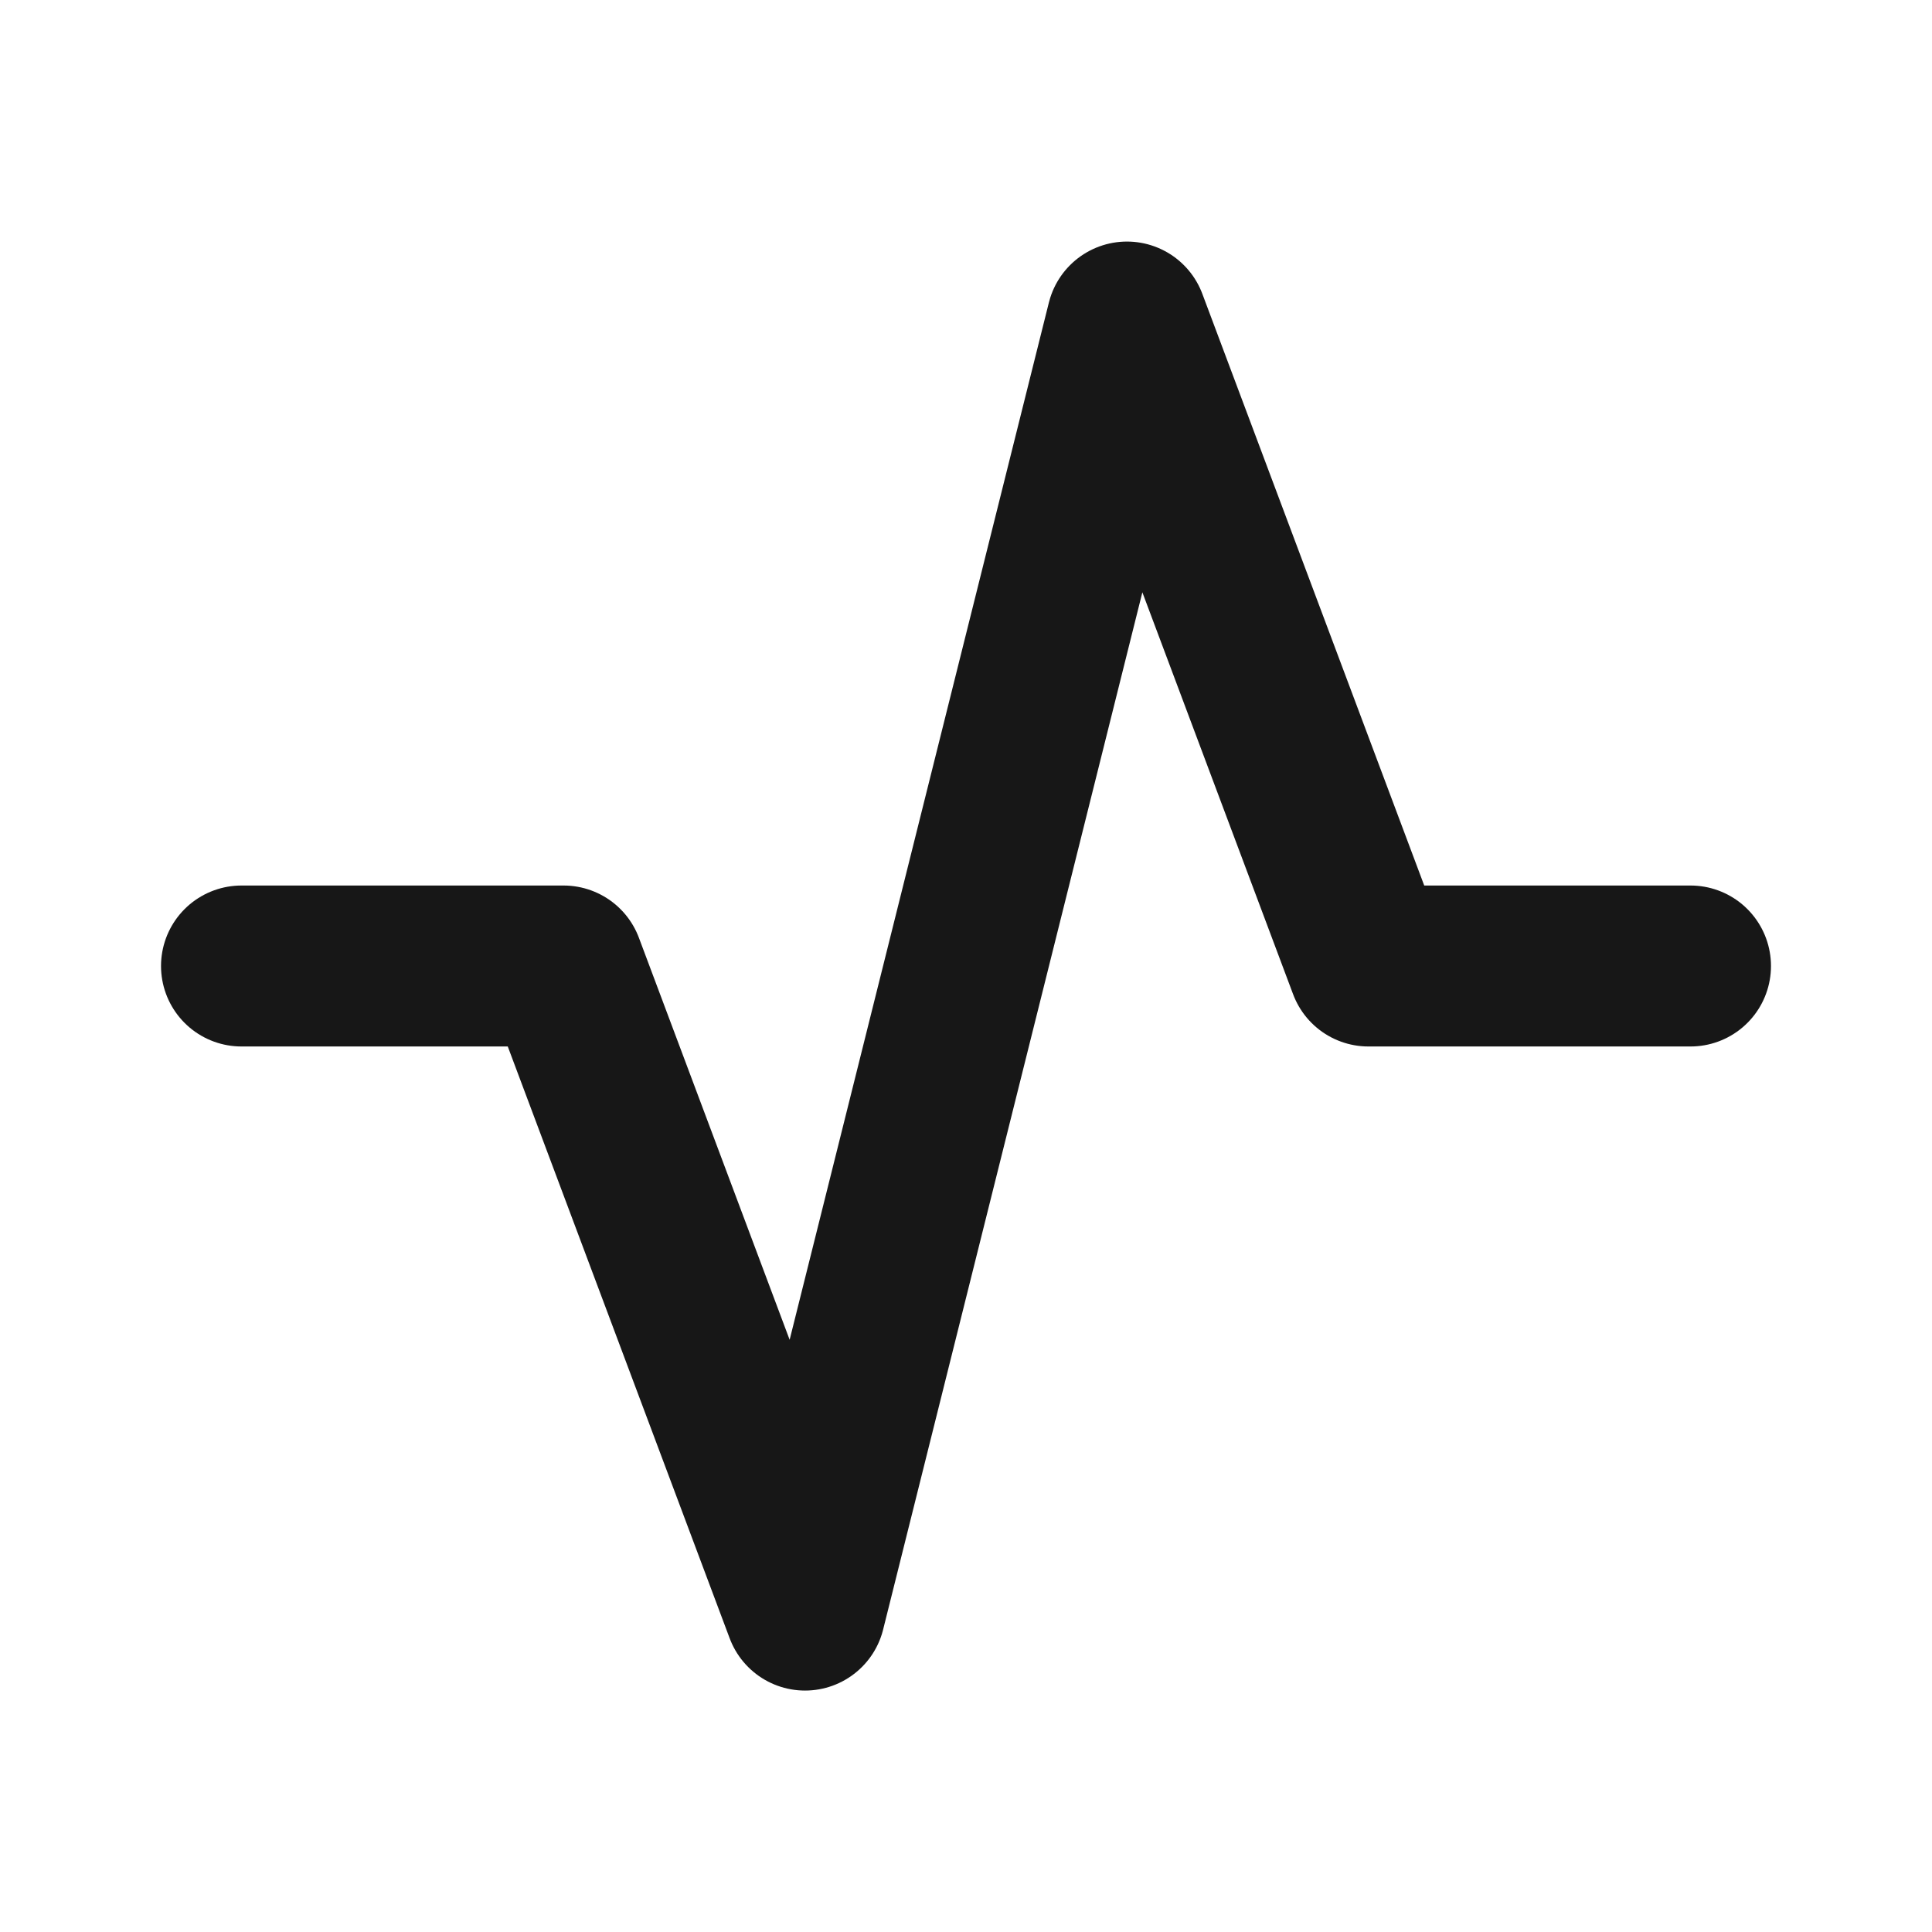 <svg width="16" height="16" viewBox="0 0 16 16" fill="none" xmlns="http://www.w3.org/2000/svg">
<path d="M2 8H4.667L6.667 13.334L9.333 2.667L11.333 8H14" stroke="#171717" stroke-width="1.333" stroke-linecap="round" stroke-linejoin="round"/>
</svg>
